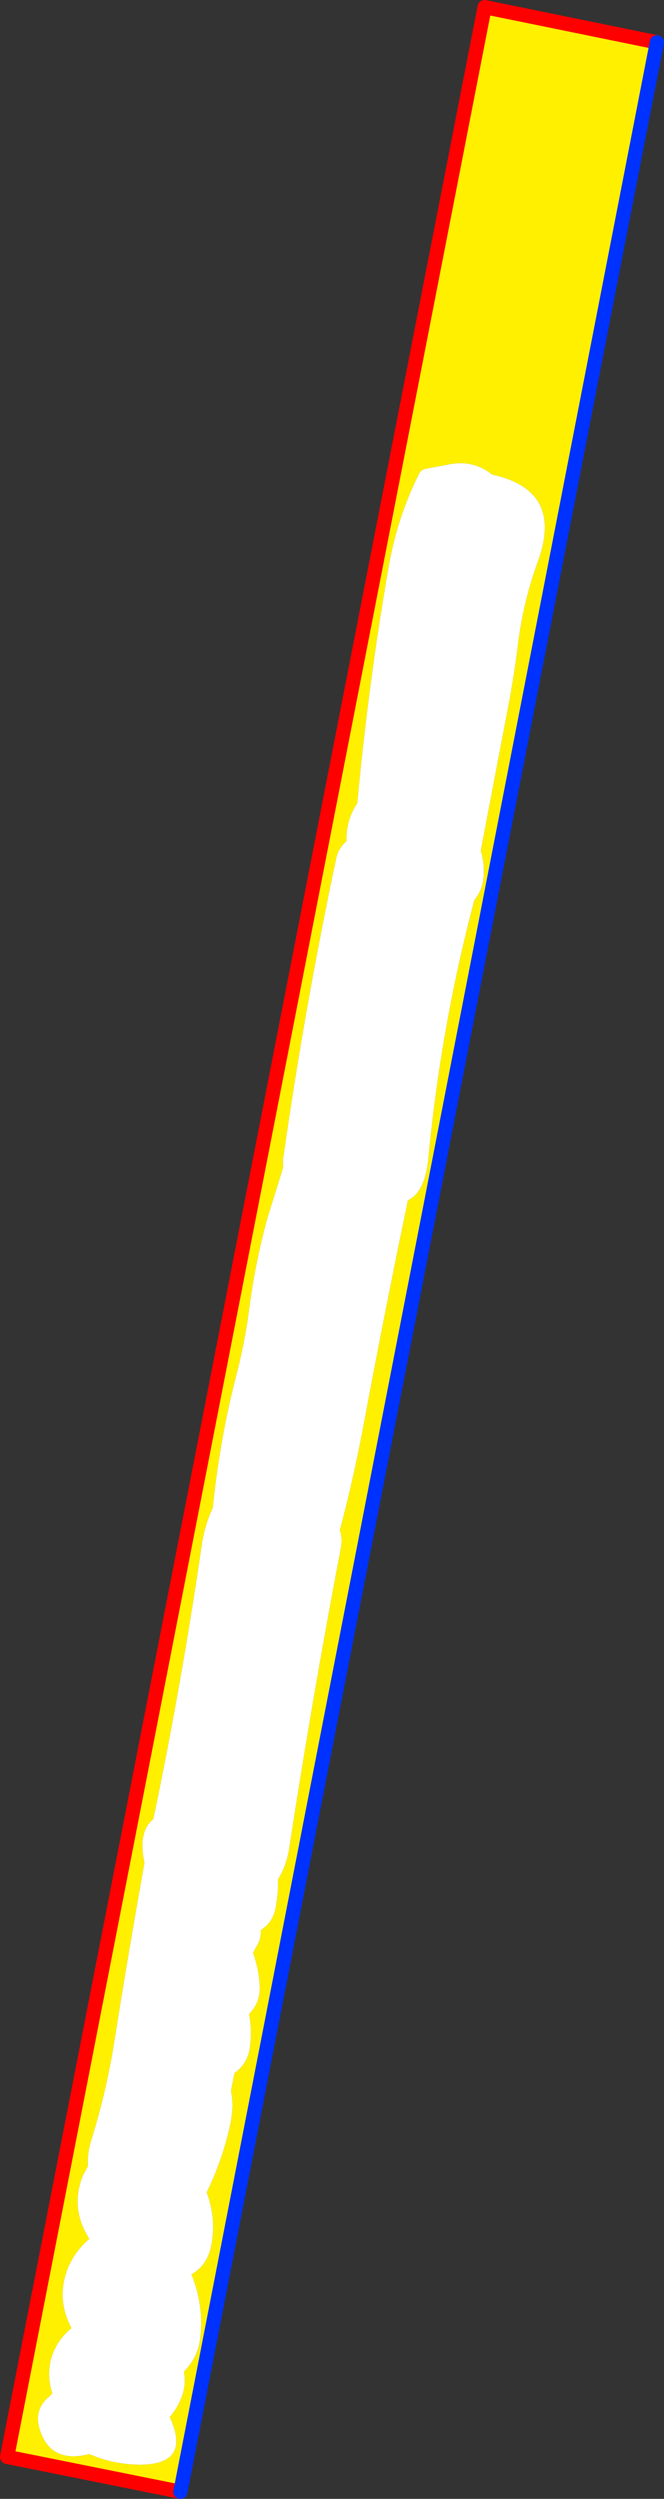 <?xml version="1.0" encoding="UTF-8" standalone="no"?>
<svg xmlns:xlink="http://www.w3.org/1999/xlink" height="351.2px" width="93.3px" xmlns="http://www.w3.org/2000/svg">
  <rect width="100%" height="100%" fill="#333333" stroke="none"/>
  <g transform="matrix(1.0, 0.0, 0.0, 1.0, -329.05, -189.25)">
    <path d="M354.4 539.45 L330.05 534.55 397.15 190.25 421.35 195.2 354.4 539.45 M398.0 255.8 Q395.3 253.75 391.75 254.6 L389.05 255.1 Q388.25 255.2 387.95 255.8 384.9 261.85 383.65 268.95 380.8 285.4 379.25 302.15 377.65 304.5 377.75 307.45 376.6 308.45 376.3 309.85 371.9 330.6 368.9 351.65 368.75 352.5 368.85 353.3 L366.65 360.35 Q364.85 366.9 364.0 373.7 363.4 378.1 362.3 382.35 359.9 391.65 358.95 401.15 357.75 403.75 357.35 406.7 354.55 425.95 350.6 444.9 348.4 446.7 349.35 451.05 347.1 463.6 345.1 476.25 344.0 483.2 341.9 489.95 341.3 491.85 341.4 493.7 L340.7 495.0 Q338.85 499.6 341.6 503.9 339.45 505.75 338.5 508.25 336.95 512.45 339.1 516.45 337.0 518.15 336.25 520.7 335.6 523.15 336.4 525.6 L336.05 526.0 Q333.6 527.95 334.75 531.05 336.35 535.5 341.6 534.15 344.85 535.6 348.65 535.65 356.0 535.65 352.9 528.95 354.1 527.55 354.7 525.8 355.2 524.2 354.9 522.55 356.9 520.55 357.2 517.75 357.7 513.2 355.95 508.9 358.15 507.65 358.7 505.0 359.5 501.2 358.1 497.4 L358.1 497.35 Q360.2 493.05 361.3 488.3 362.0 485.3 361.5 483.1 L362.0 480.6 Q363.8 479.35 364.15 477.1 364.5 474.7 364.05 472.3 365.6 470.75 365.55 468.55 365.45 466.05 364.6 463.7 L365.35 462.35 Q365.75 461.5 365.7 460.5 367.35 459.45 367.75 457.55 368.2 455.25 368.1 453.4 369.3 451.5 369.7 448.95 372.95 427.75 376.95 406.8 377.2 405.45 376.8 404.35 378.65 397.35 380.0 390.25 382.95 374.4 386.2 358.75 L386.35 357.95 Q388.8 356.8 389.25 351.95 391.0 333.55 395.7 315.75 396.85 314.35 397.0 312.55 397.15 310.45 396.6 308.85 L400.25 289.65 Q401.25 284.65 401.85 279.65 402.6 273.7 404.65 268.1 408.25 258.15 398.2 255.95 L398.0 255.8" fill="#fff000" fill-rule="evenodd" stroke="none"/>
    <path d="M398.0 255.8 L398.2 255.95 Q408.25 258.15 404.65 268.1 402.6 273.7 401.85 279.65 401.25 284.65 400.25 289.65 L396.6 308.85 Q397.15 310.45 397.0 312.55 396.85 314.35 395.7 315.75 391.0 333.55 389.25 351.95 388.8 356.8 386.35 357.95 L386.2 358.75 Q382.95 374.4 380.0 390.25 378.65 397.35 376.8 404.35 377.2 405.45 376.95 406.8 372.95 427.75 369.7 448.95 369.3 451.5 368.1 453.4 368.2 455.25 367.75 457.55 367.35 459.45 365.7 460.5 365.75 461.5 365.35 462.35 L364.6 463.7 Q365.45 466.05 365.55 468.55 365.6 470.75 364.05 472.3 364.5 474.7 364.15 477.1 363.8 479.35 362.0 480.6 L361.5 483.1 Q362.0 485.3 361.3 488.3 360.2 493.05 358.1 497.35 L358.1 497.4 Q359.5 501.2 358.7 505.0 358.15 507.65 355.95 508.9 357.7 513.2 357.2 517.75 356.9 520.55 354.9 522.55 355.2 524.2 354.7 525.8 354.1 527.55 352.9 528.95 356.0 535.65 348.65 535.65 344.85 535.6 341.6 534.15 336.35 535.5 334.75 531.05 333.6 527.95 336.05 526.0 L336.4 525.6 Q335.6 523.15 336.25 520.7 337.0 518.15 339.1 516.45 336.95 512.45 338.5 508.25 339.45 505.75 341.6 503.9 338.85 499.6 340.7 495.0 L341.4 493.7 Q341.3 491.85 341.9 489.95 344.0 483.2 345.1 476.25 347.1 463.6 349.35 451.05 348.4 446.7 350.6 444.9 354.55 425.95 357.35 406.7 357.75 403.75 358.95 401.15 359.9 391.65 362.3 382.35 363.4 378.1 364.0 373.7 364.85 366.9 366.65 360.35 L368.85 353.3 Q368.75 352.5 368.9 351.65 371.9 330.6 376.3 309.85 376.6 308.45 377.75 307.45 377.65 304.5 379.25 302.15 380.8 285.4 383.65 268.95 384.9 261.85 387.95 255.8 388.25 255.2 389.05 255.1 L391.75 254.6 Q395.3 253.75 398.0 255.8" fill="#ffffff" fill-rule="evenodd" stroke="none"/>
    <path d="M421.35 195.2 L397.15 190.25 330.05 534.55 354.4 539.45" fill="none" stroke="#ff0000" stroke-linecap="round" stroke-linejoin="round" stroke-width="2.0"/>
    <path d="M354.4 539.45 L421.35 195.2 Z" fill="none" stroke="#0032ff" stroke-linecap="round" stroke-linejoin="round" stroke-width="2.0"/>
  </g>
</svg>
